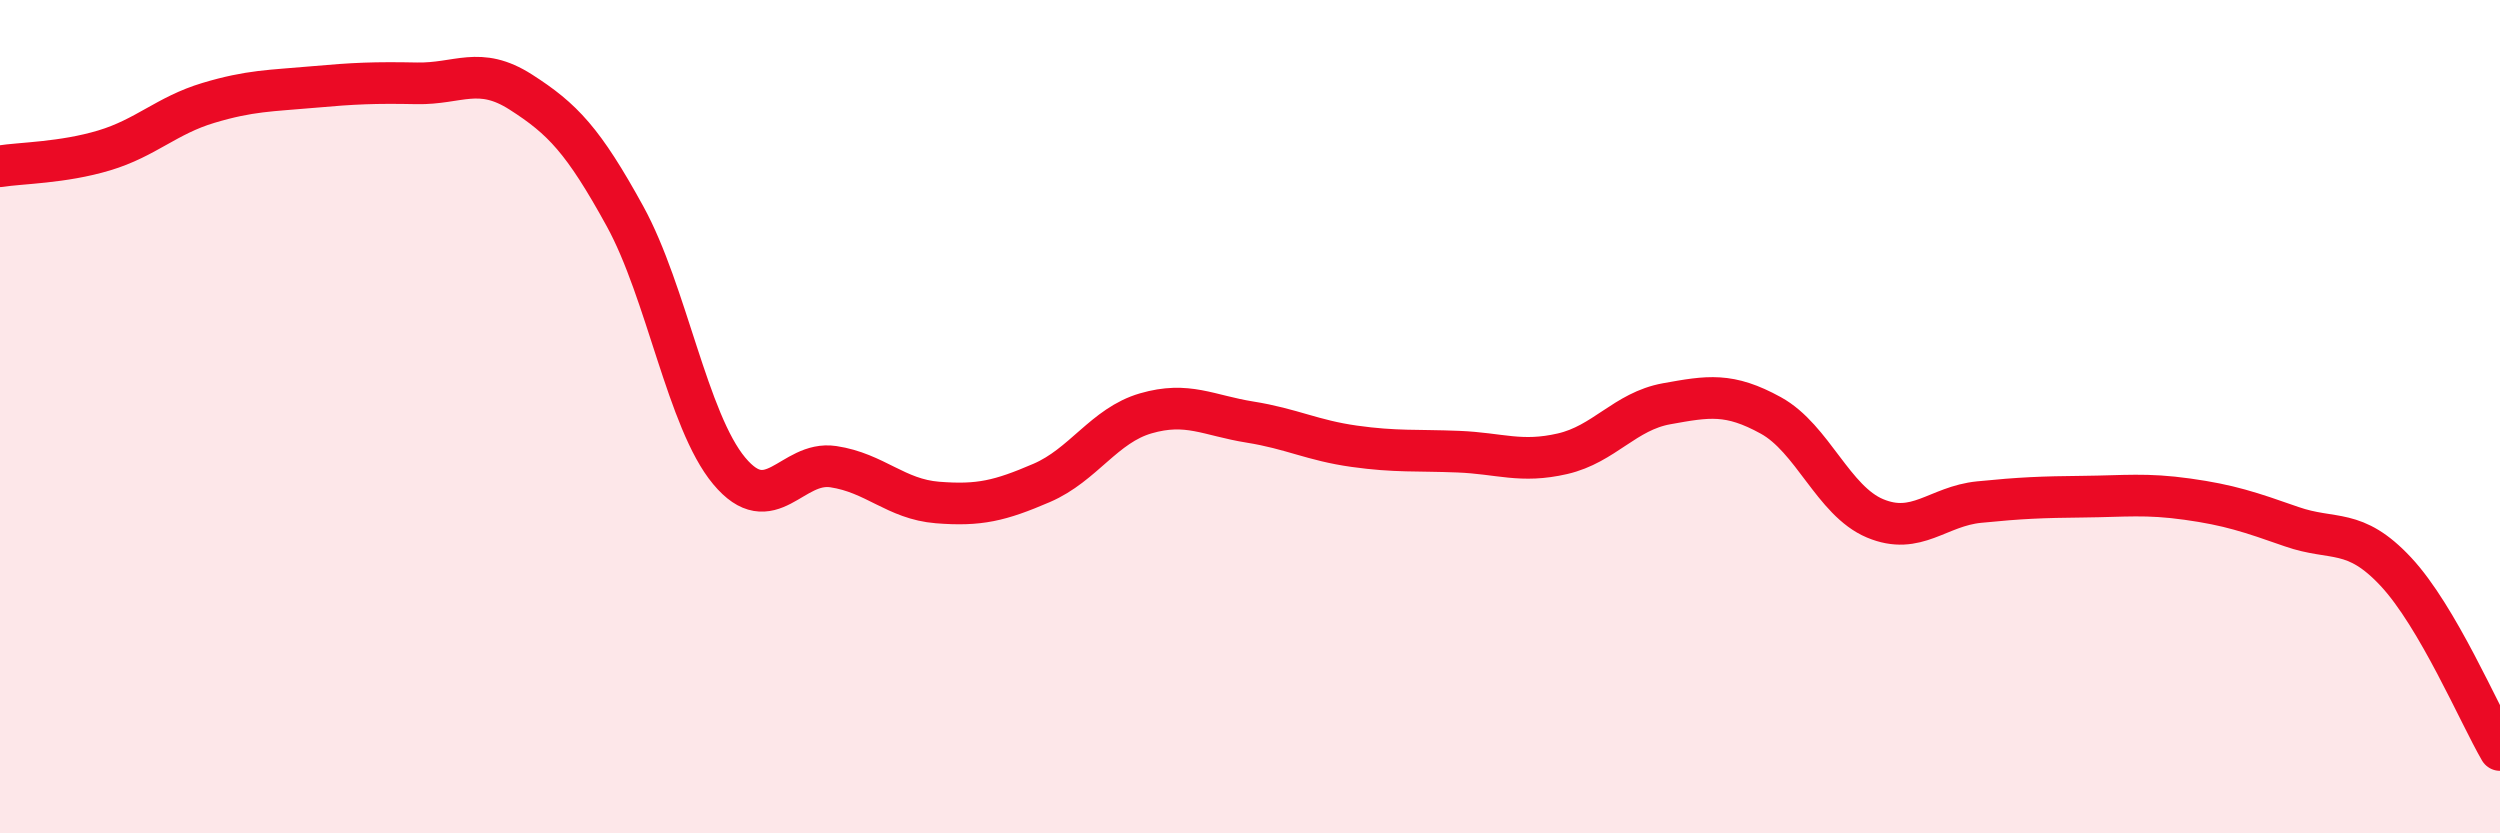 
    <svg width="60" height="20" viewBox="0 0 60 20" xmlns="http://www.w3.org/2000/svg">
      <path
        d="M 0,3.99 C 0.5,3.91 1.5,3.91 2.5,3.61 C 3.5,3.31 4,2.77 5,2.47 C 6,2.17 6.5,2.18 7.5,2.09 C 8.5,2 9,1.98 10,2 C 11,2.02 11.5,1.57 12.5,2.21 C 13.5,2.85 14,3.37 15,5.19 C 16,7.01 16.5,10.1 17.5,11.3 C 18.5,12.5 19,11.05 20,11.2 C 21,11.35 21.5,11.98 22.5,12.06 C 23.5,12.14 24,12.02 25,11.59 C 26,11.16 26.5,10.21 27.5,9.92 C 28.5,9.63 29,9.97 30,10.13 C 31,10.29 31.5,10.57 32.5,10.71 C 33.5,10.85 34,10.8 35,10.84 C 36,10.88 36.5,11.12 37.5,10.89 C 38.5,10.66 39,9.87 40,9.69 C 41,9.51 41.5,9.42 42.5,9.97 C 43.5,10.52 44,12.02 45,12.44 C 46,12.86 46.5,12.15 47.5,12.05 C 48.5,11.95 49,11.93 50,11.92 C 51,11.91 51.5,11.84 52.5,11.98 C 53.5,12.12 54,12.29 55,12.64 C 56,12.99 56.5,12.65 57.5,13.72 C 58.5,14.79 59.5,17.14 60,18L60 20L0 20Z"
        fill="#EB0A25"
        opacity="0.1"
        stroke-linecap="round"
        stroke-linejoin="round"
      />
      <path
        d="M 0,3.99 C 0.5,3.91 1.5,3.91 2.5,3.61 C 3.5,3.31 4,2.77 5,2.47 C 6,2.17 6.5,2.18 7.5,2.09 C 8.5,2 9,1.98 10,2 C 11,2.02 11.5,1.57 12.5,2.21 C 13.5,2.85 14,3.37 15,5.19 C 16,7.01 16.5,10.1 17.5,11.3 C 18.5,12.5 19,11.05 20,11.2 C 21,11.35 21.5,11.98 22.5,12.06 C 23.5,12.14 24,12.02 25,11.59 C 26,11.16 26.5,10.21 27.5,9.92 C 28.5,9.63 29,9.97 30,10.13 C 31,10.29 31.5,10.57 32.5,10.71 C 33.5,10.85 34,10.8 35,10.84 C 36,10.88 36.5,11.12 37.5,10.89 C 38.5,10.66 39,9.87 40,9.69 C 41,9.51 41.5,9.42 42.5,9.97 C 43.5,10.52 44,12.02 45,12.44 C 46,12.86 46.5,12.15 47.5,12.05 C 48.5,11.95 49,11.93 50,11.92 C 51,11.91 51.5,11.84 52.5,11.98 C 53.5,12.12 54,12.29 55,12.64 C 56,12.99 56.5,12.65 57.5,13.72 C 58.5,14.79 59.5,17.14 60,18"
        stroke="#EB0A25"
        stroke-width="1"
        fill="none"
        stroke-linecap="round"
        stroke-linejoin="round"
      />
    </svg>
  